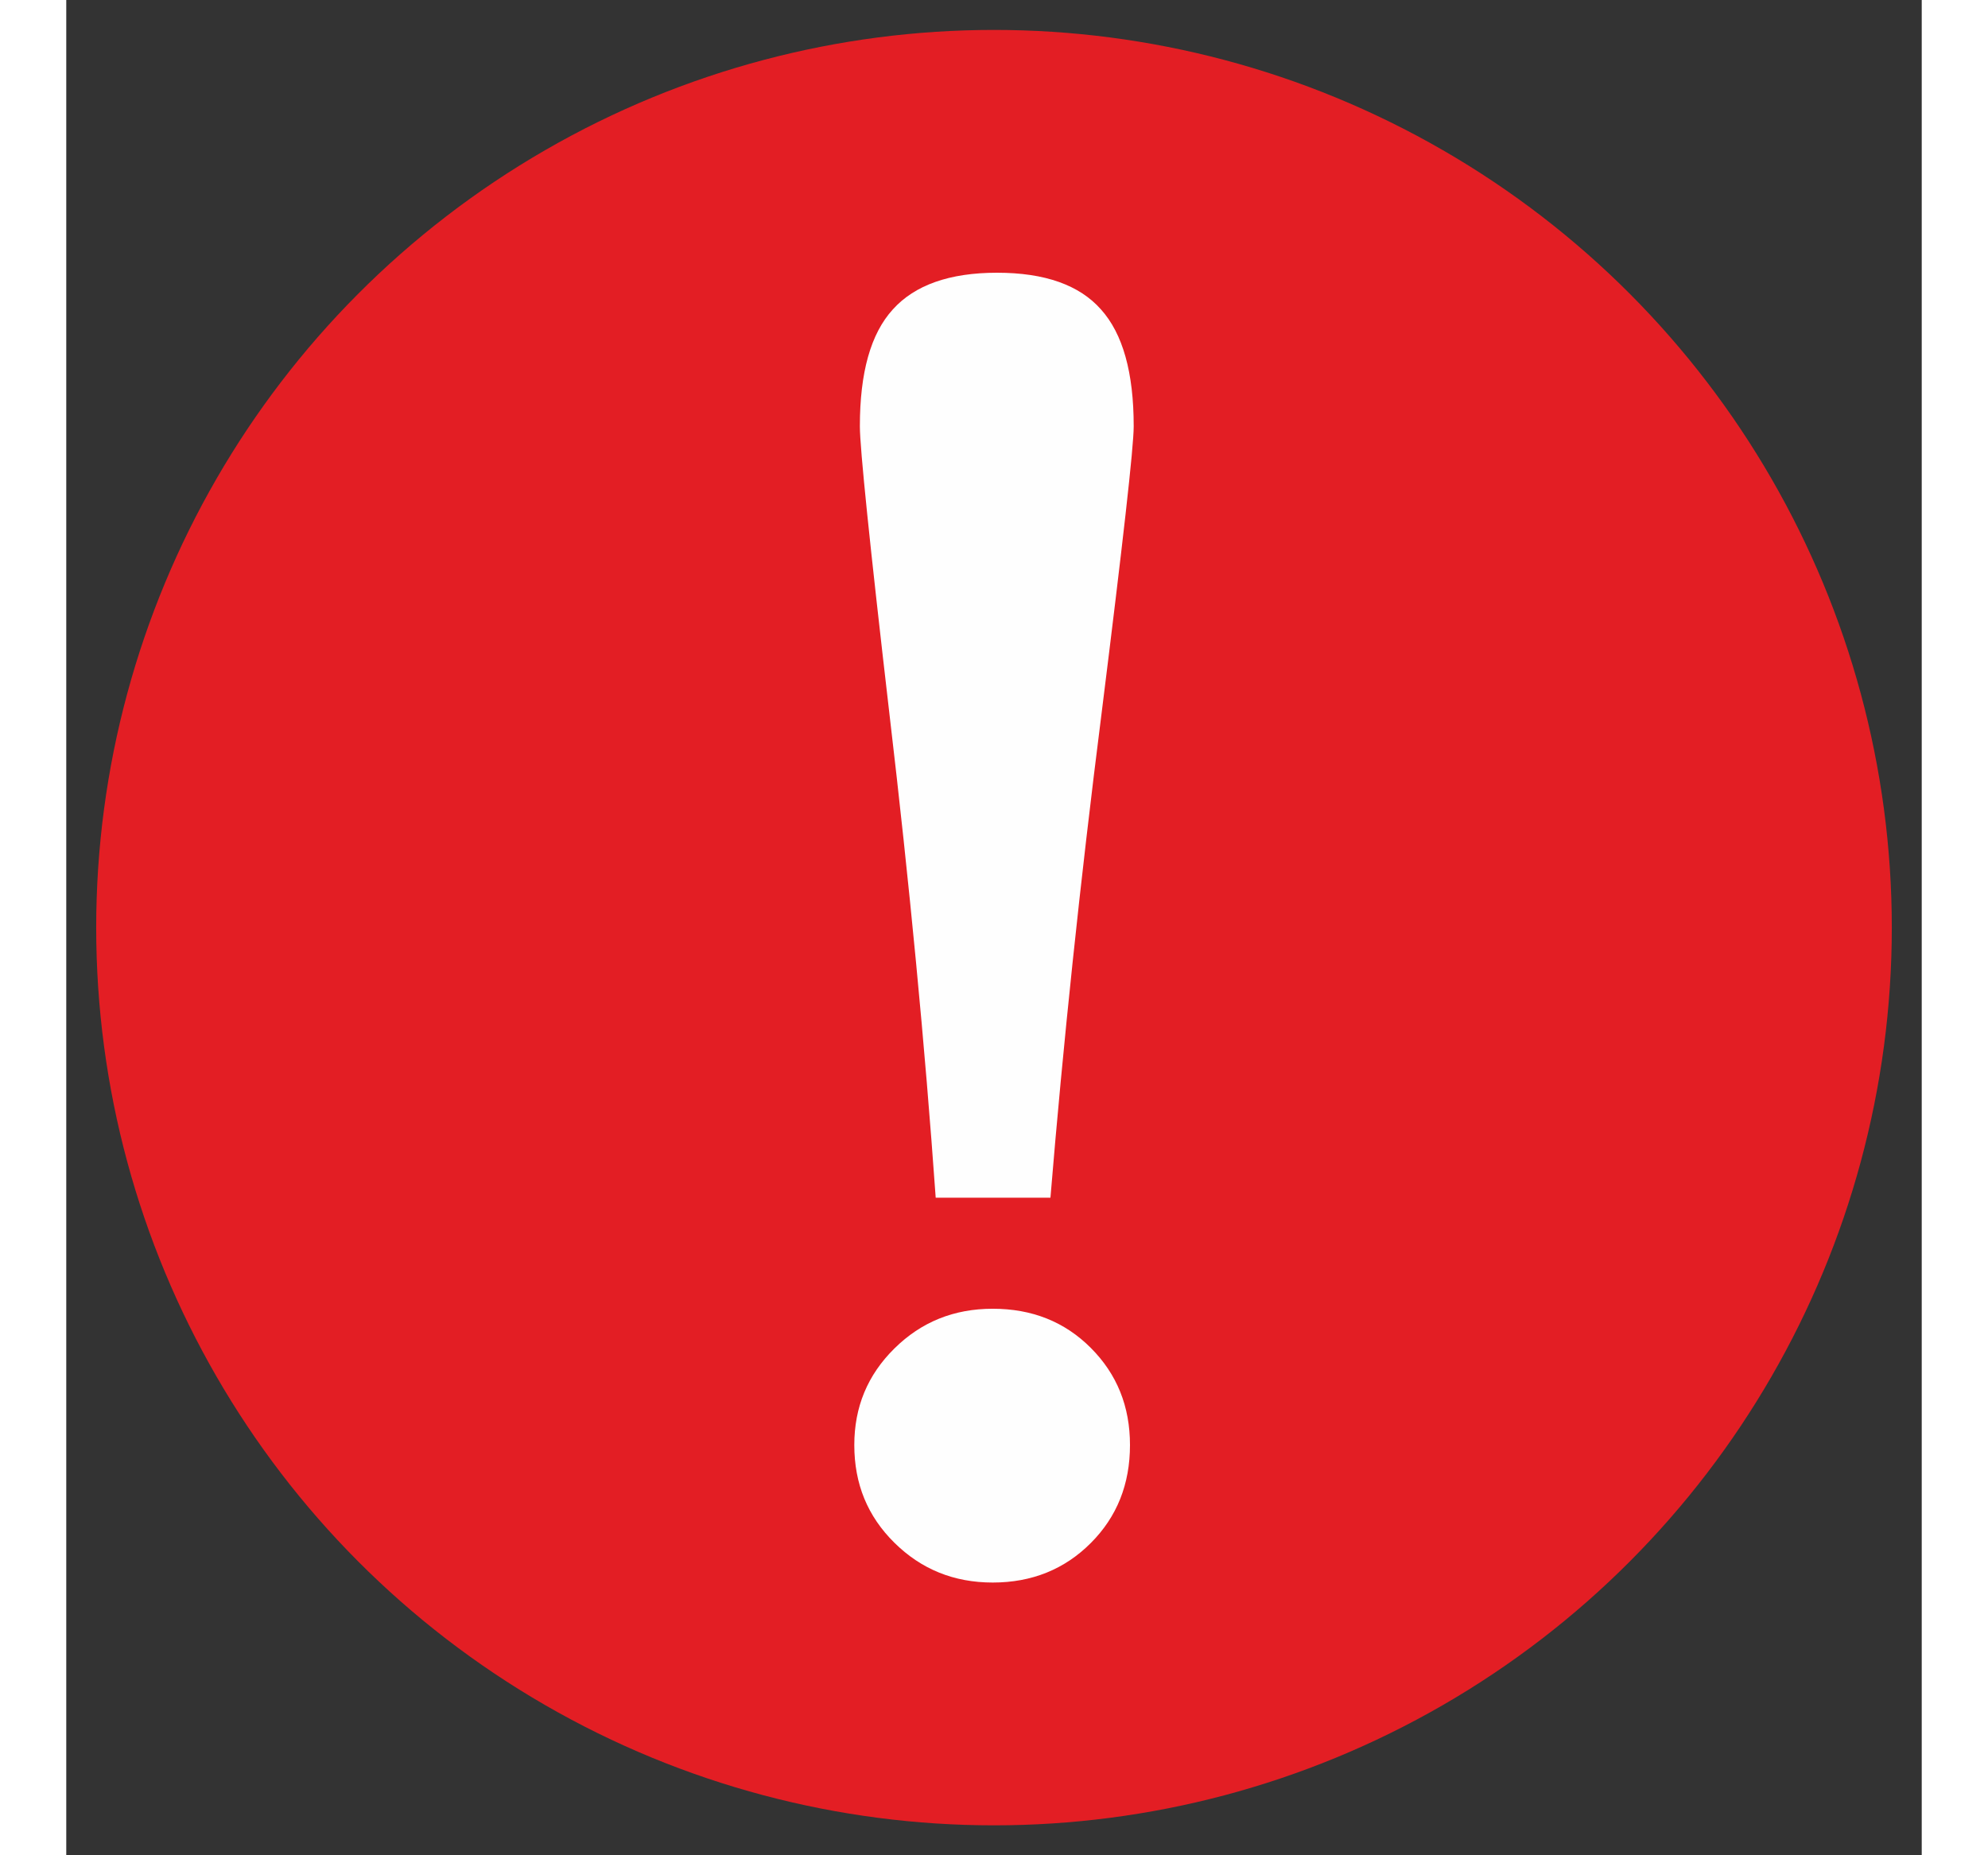 <?xml version="1.0" encoding="UTF-8"?>
<!DOCTYPE svg PUBLIC "-//W3C//DTD SVG 1.1//EN" "http://www.w3.org/Graphics/SVG/1.1/DTD/svg11.dtd">
<!-- Creator: CorelDRAW 2018 (64-Bit) -->
<svg xmlns="http://www.w3.org/2000/svg" xml:space="preserve" width="15" height="14" version="1.1" style="shape-rendering:geometricPrecision; text-rendering:geometricPrecision; image-rendering:optimizeQuality; fill-rule:evenodd; clip-rule:evenodd"
viewBox="0 0 310 310"
 xmlns:xlink="http://www.w3.org/1999/xlink">
 <rect x="0" y="0" width="310" height="310" fill="#333333" stroke="none"/>
 <defs>
  <style type="text/css">
   <![CDATA[
    .fil0 {fill:#E31E24}
    .fil1 {fill:#FEFEFE;fill-rule:nonzero}
   ]]>
  </style>
 </defs>
 <g id="Layer_x0020_1">
  <circle class="fil0" cx="155" cy="155" r="150"/>
  <path class="fil1" d="M145.26 200.13c-1.8,-25.45 -4.38,-52.4 -7.73,-80.84 -3.3,-28.44 -4.94,-44.46 -4.94,-48.06 0,-8.97 1.8,-15.46 5.51,-19.53 3.66,-4.07 9.48,-6.13 17.41,-6.13 7.99,0 13.76,2.06 17.36,6.13 3.66,4.07 5.47,10.56 5.47,19.53 0,3.5 -1.81,19.47 -5.36,47.91 -3.61,28.44 -6.44,55.43 -8.55,80.99l-19.17 0zm-13.6 41.32c0,-6.34 2.21,-11.7 6.7,-16.13 4.48,-4.43 9.94,-6.64 16.43,-6.64 6.54,0 12.01,2.16 16.38,6.54 4.38,4.38 6.55,9.79 6.55,16.23 0,6.54 -2.17,12 -6.55,16.38 -4.37,4.38 -9.84,6.6 -16.38,6.6 -6.49,0 -11.95,-2.22 -16.43,-6.65 -4.49,-4.43 -6.7,-9.84 -6.7,-16.33z"/>
 </g>
</svg>
